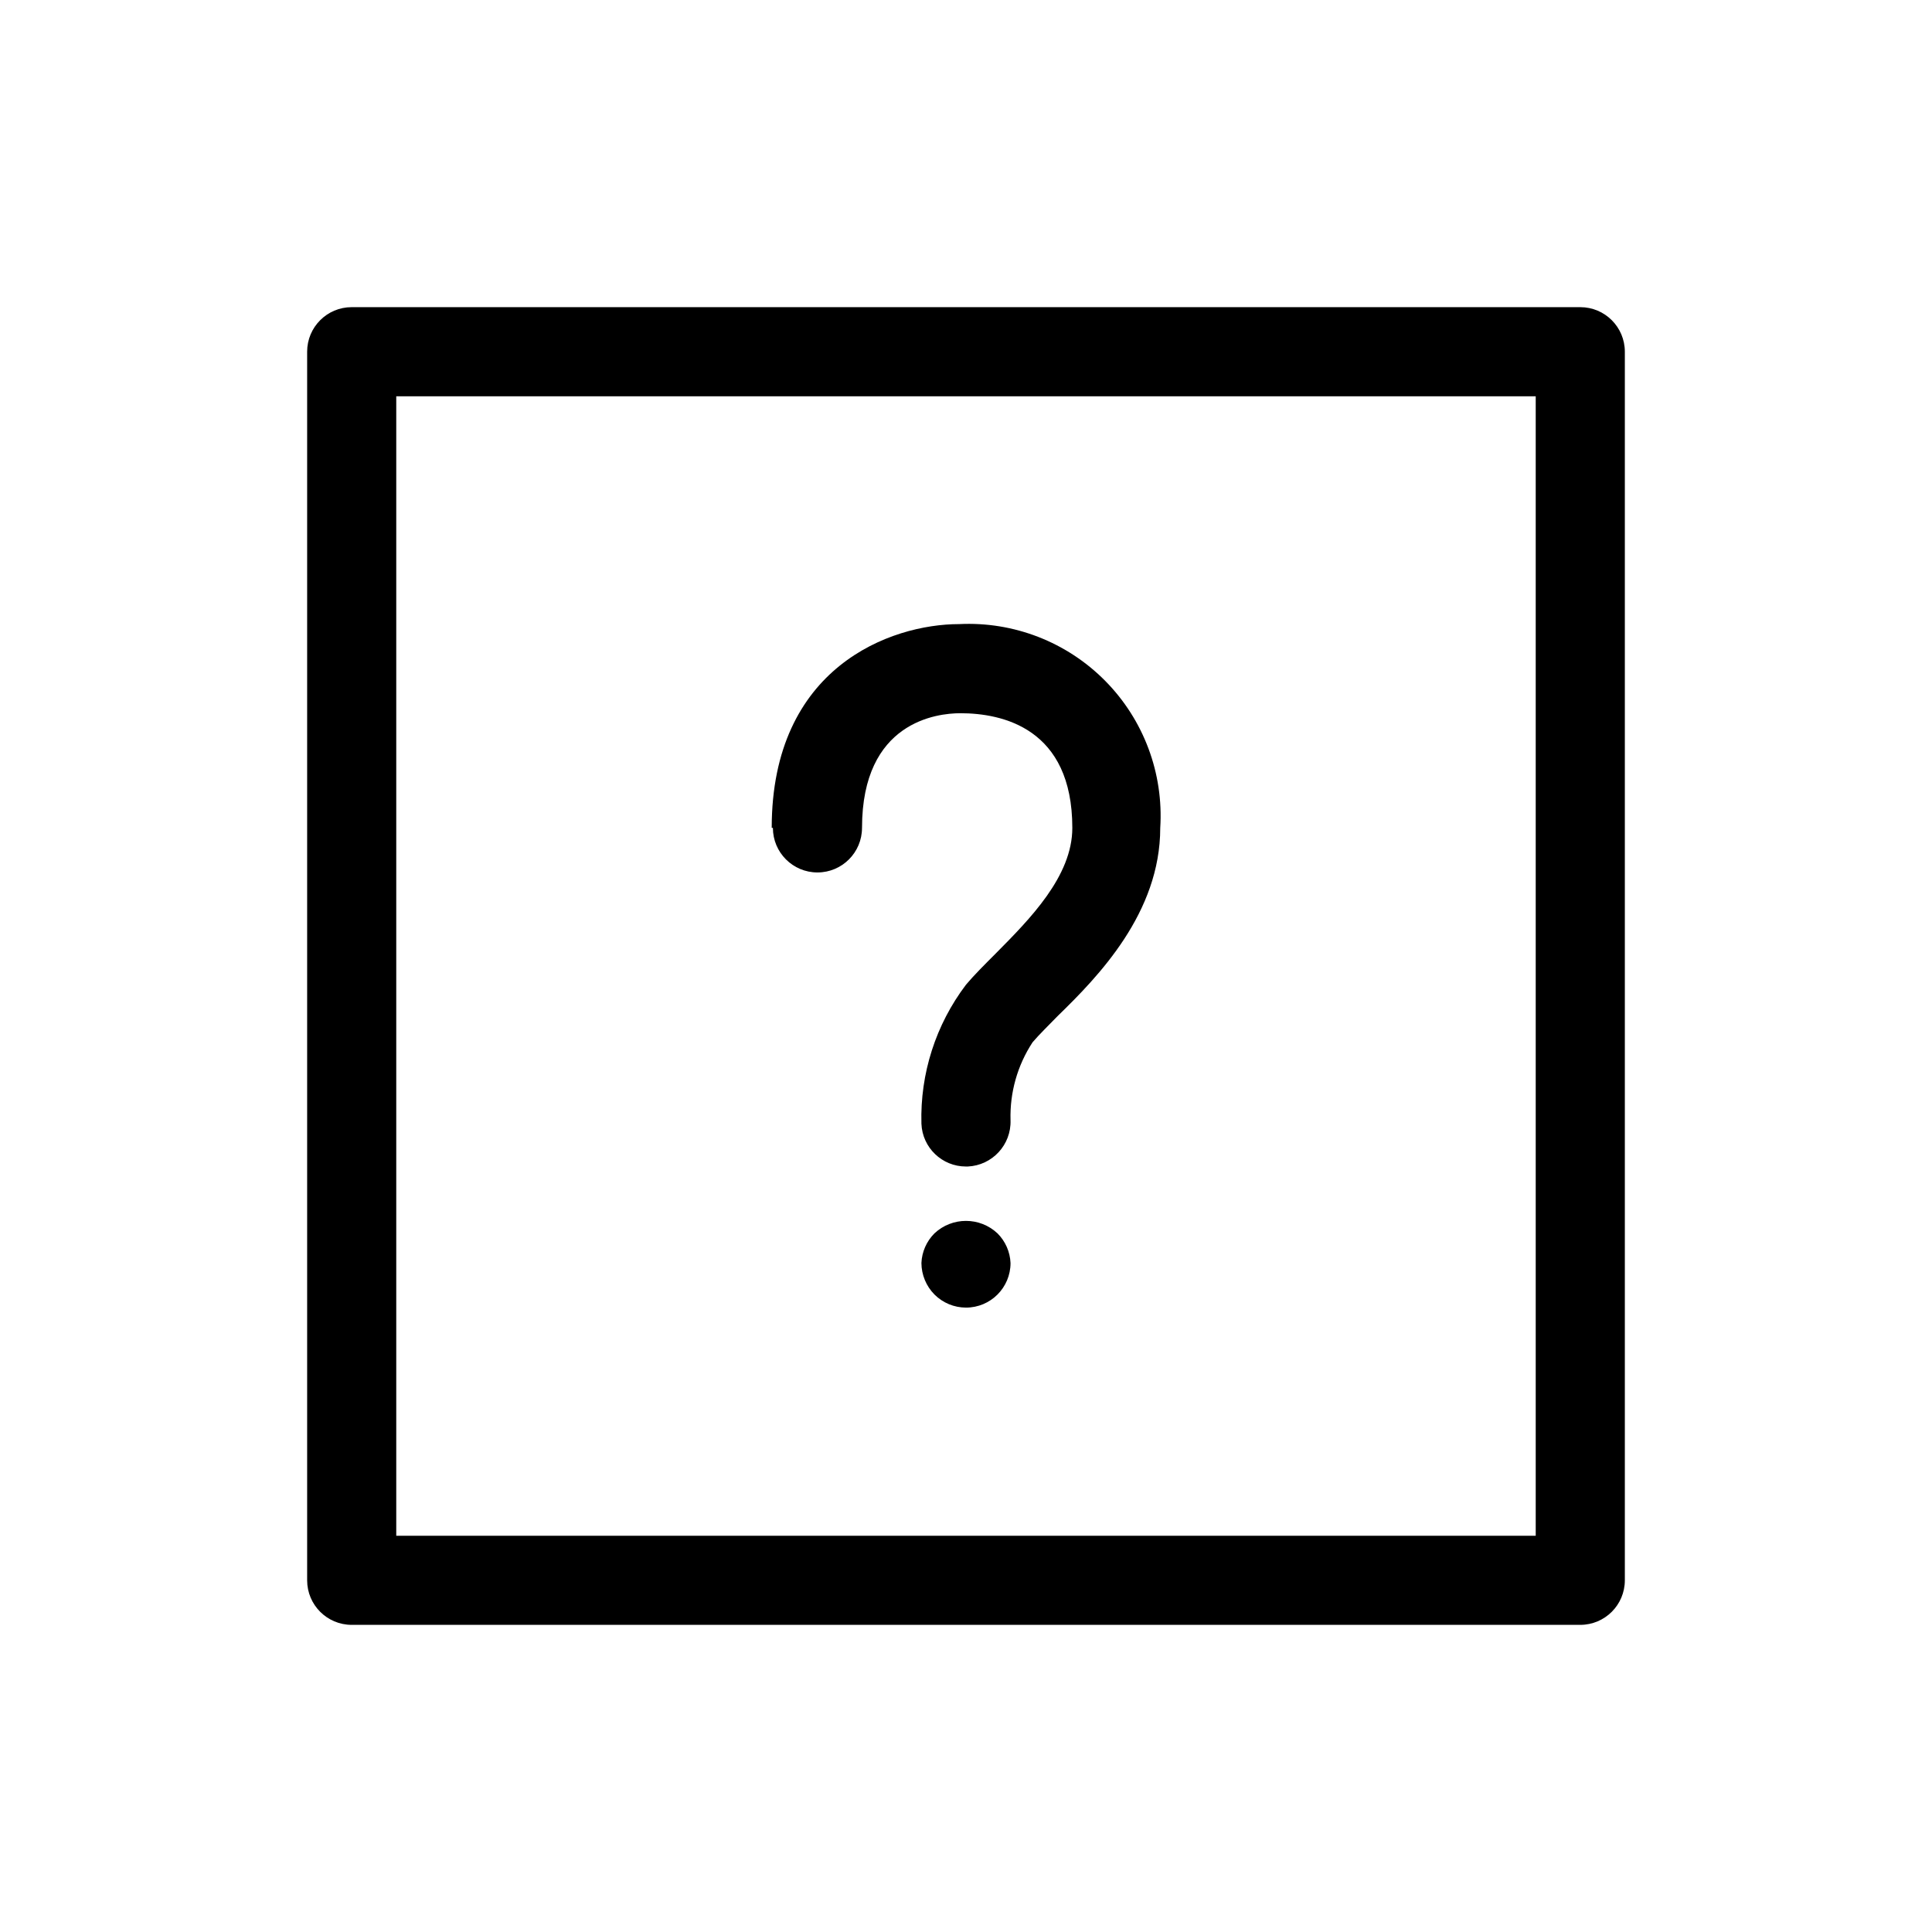 <?xml version="1.0" encoding="UTF-8"?>
<!-- Uploaded to: SVG Repo, www.svgrepo.com, Generator: SVG Repo Mixer Tools -->
<svg fill="#000000" width="800px" height="800px" version="1.1" viewBox="144 144 512 512" xmlns="http://www.w3.org/2000/svg">
 <path d="m562.79 225.4h-325.59c-6.519 0-11.805 5.285-11.805 11.805v325.59c0 6.519 5.285 11.809 11.805 11.809h325.59c6.519 0 11.809-5.289 11.809-11.809v-325.59c0-6.519-5.289-11.805-11.809-11.805zm-11.809 325.59h-301.97v-301.97h301.97zm-202.47-187.59c0-42.586 31.488-54.004 49.672-54.004 14.469-0.723 28.562 4.758 38.738 15.07s15.473 24.473 14.555 38.934c0 22.516-16.375 39.359-27.238 49.91-2.441 2.519-4.801 4.801-6.613 6.926h0.004c-4.008 6.117-6.039 13.316-5.828 20.625 0.223 6.508-4.828 11.98-11.332 12.277h-0.473c-6.344 0.008-11.555-4.996-11.809-11.332-0.371-13.27 3.793-26.262 11.809-36.844 2.125-2.519 4.879-5.273 7.871-8.266 9.055-9.133 20.309-20.469 20.309-33.297 0-26.449-18.578-30.387-29.676-30.387-6.141 0-26.055 2.203-26.055 30.387h-0.004c0 6.519-5.285 11.809-11.809 11.809-6.519 0-11.805-5.289-11.805-11.809zm59.828 107.45c2.102 2.094 3.34 4.906 3.461 7.871 0 6.519-5.285 11.809-11.805 11.809-3.133-0.004-6.133-1.25-8.348-3.465-2.199-2.223-3.441-5.215-3.461-8.344 0.121-2.965 1.359-5.777 3.461-7.871 4.695-4.398 11.996-4.398 16.691 0z"/>
</svg>